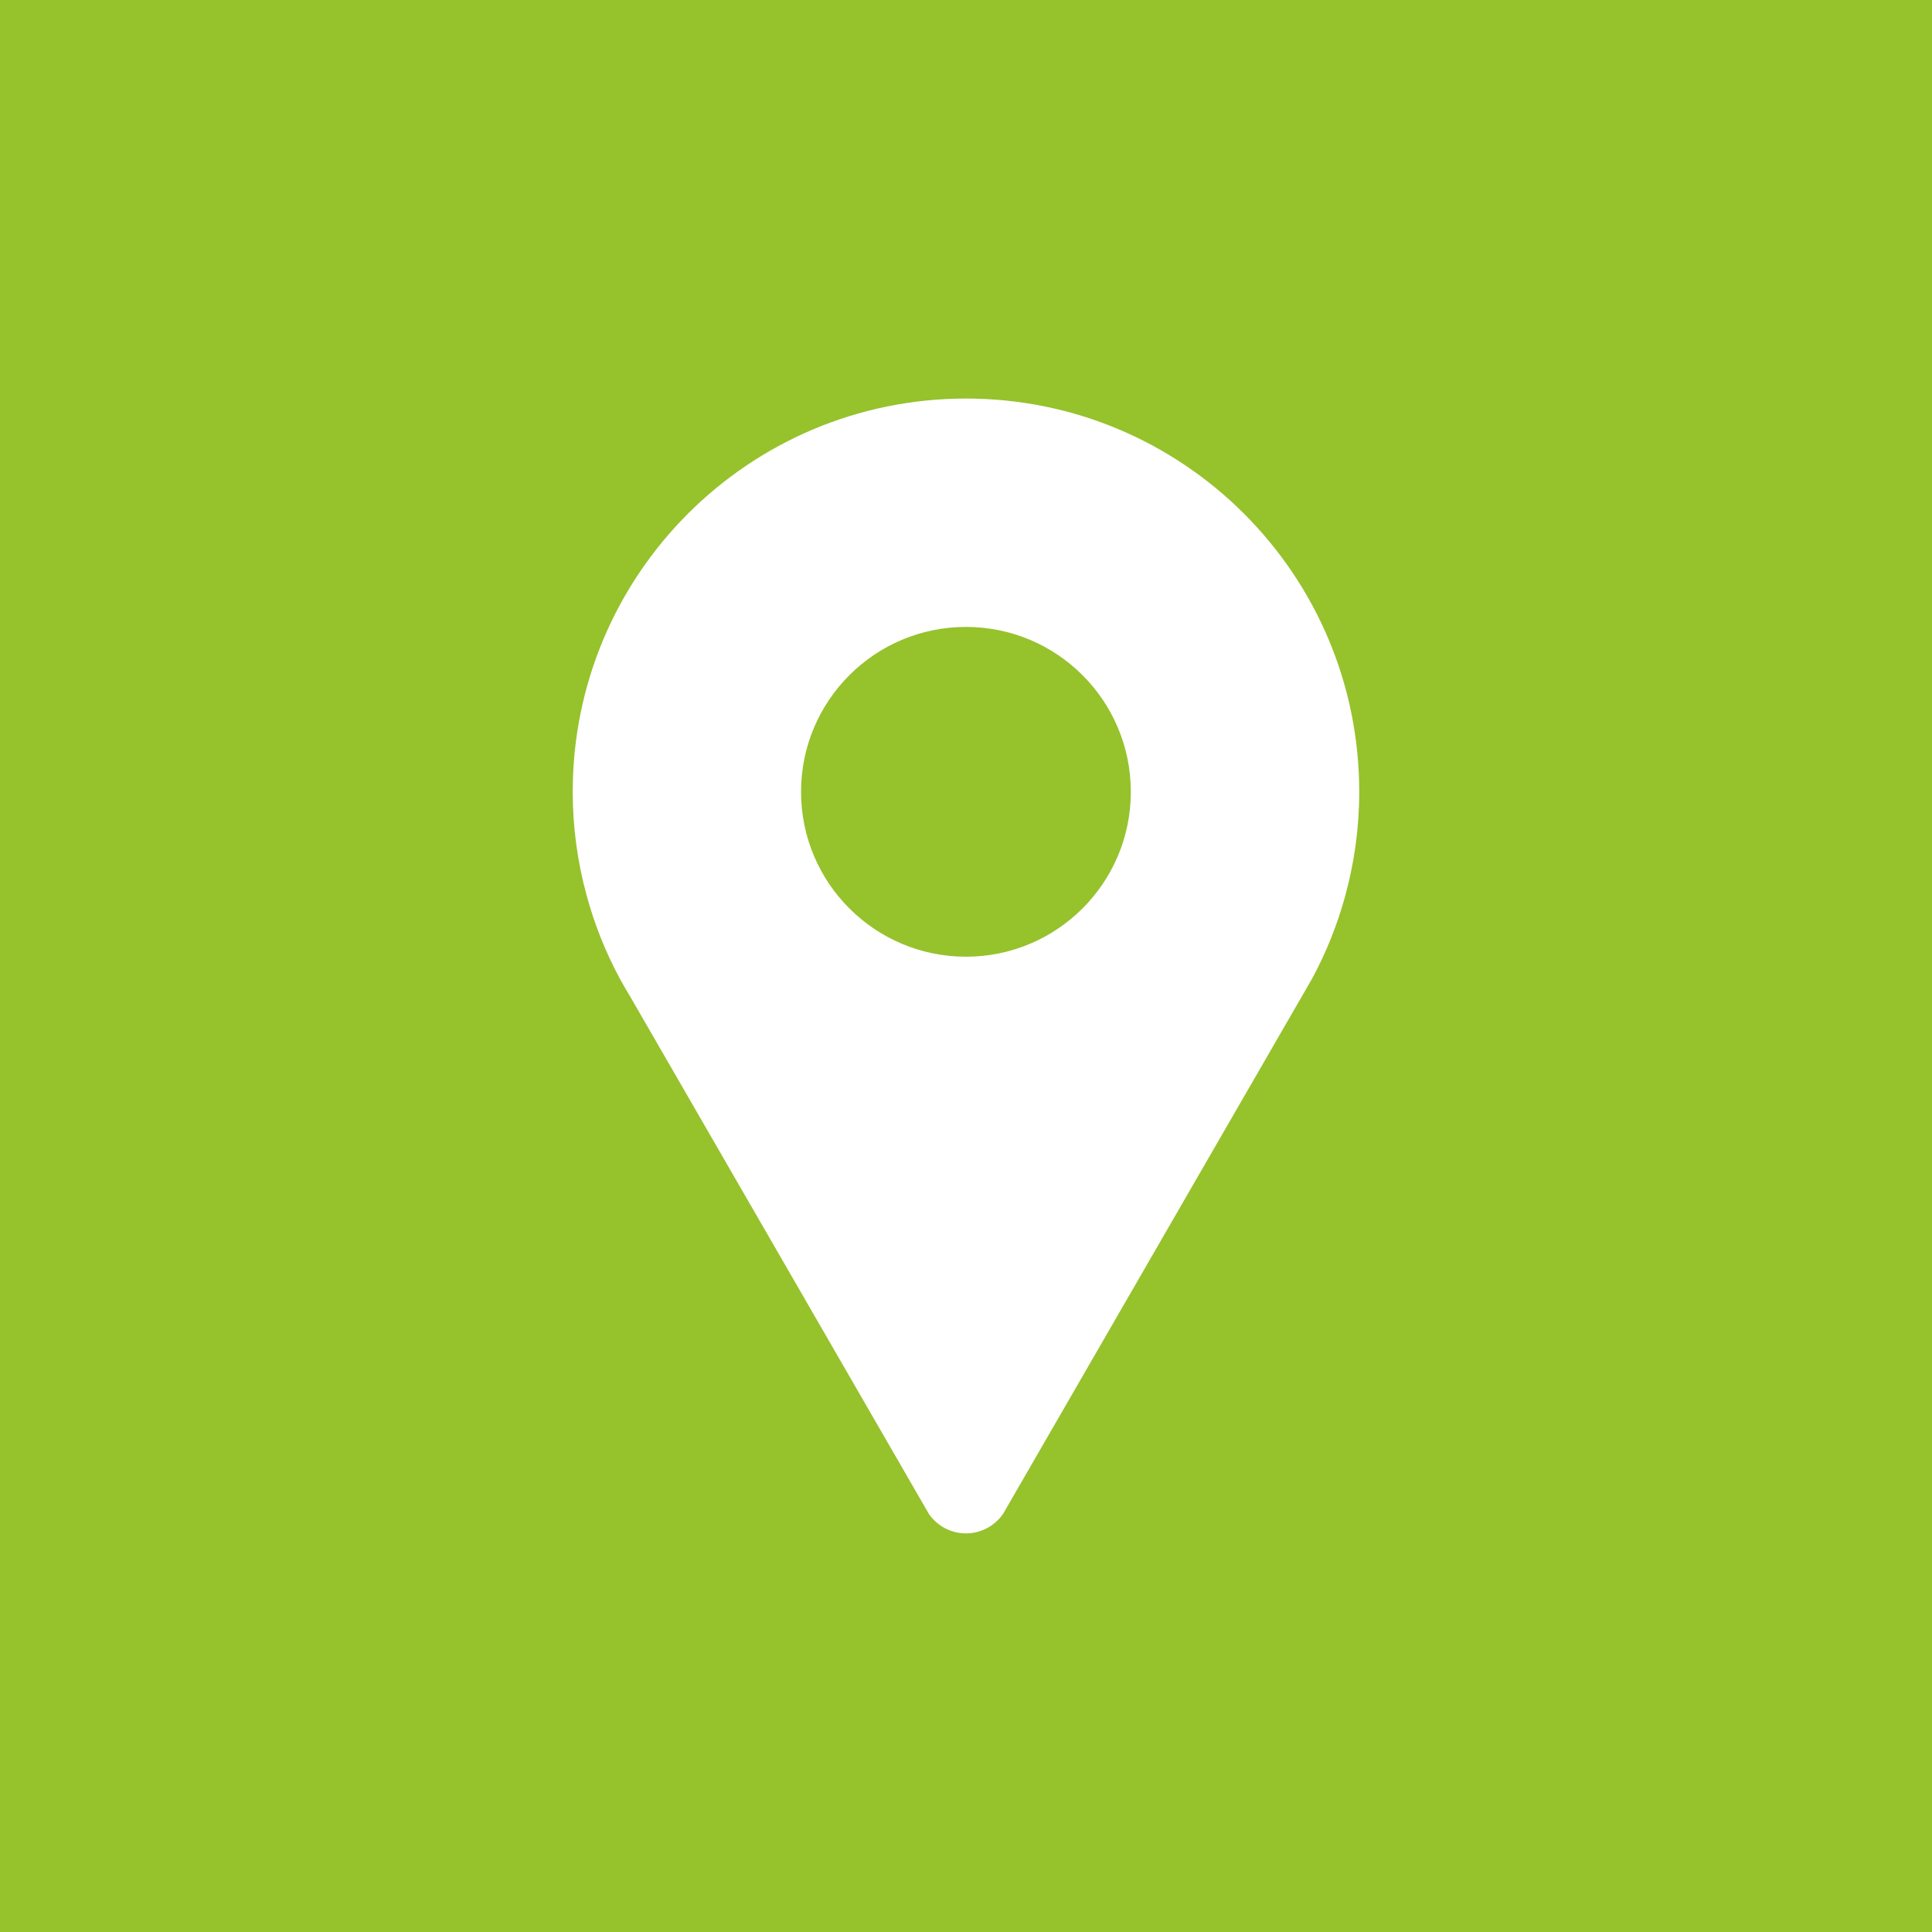 <?xml version="1.0" encoding="UTF-8"?> <svg xmlns="http://www.w3.org/2000/svg" xmlns:xlink="http://www.w3.org/1999/xlink" width="500" zoomAndPan="magnify" viewBox="0 0 375 375" height="500" preserveAspectRatio="xMidYMid meet" version="1.0"><defs><clipPath id="9cbb3ffb5d"><path d="M 111.109 77.387 L 264 77.387 L 264 297.887 L 111.109 297.887 Z M 111.109 77.387 " clip-rule="nonzero"></path></clipPath></defs><rect x="-37.5" width="450" fill="#ffffff" y="-37.5" height="450" fill-opacity="1"></rect><rect x="-37.5" width="450" fill="#96c22c" y="-37.5" height="450" fill-opacity="1"></rect><g clip-path="url(#9cbb3ffb5d)"><path fill="#ffffff" d="M 187.5 77.359 C 145.336 77.359 111.164 111.531 111.164 153.695 C 111.164 160.707 112.129 167.492 113.902 173.941 C 115.438 179.555 117.59 184.922 120.305 189.941 C 120.961 191.152 121.656 192.348 122.371 193.52 L 179.922 293.203 C 180.043 293.418 180.156 293.641 180.293 293.852 C 181.875 296.137 184.508 297.629 187.492 297.629 C 190.488 297.629 193.129 296.113 194.711 293.82 L 194.953 293.398 L 252.609 193.539 L 254.691 189.934 C 257.402 184.914 259.551 179.547 261.094 173.941 C 262.863 167.492 263.828 160.707 263.828 153.695 C 263.828 111.531 229.656 77.359 187.5 77.359 Z M 187.492 185.695 C 169.812 185.695 155.484 171.363 155.484 153.695 C 155.484 136.016 169.812 121.684 187.492 121.684 C 205.172 121.684 219.492 136.016 219.492 153.695 C 219.492 171.363 205.172 185.695 187.492 185.695 Z M 187.492 185.695 " fill-opacity="1" fill-rule="nonzero"></path></g></svg> 